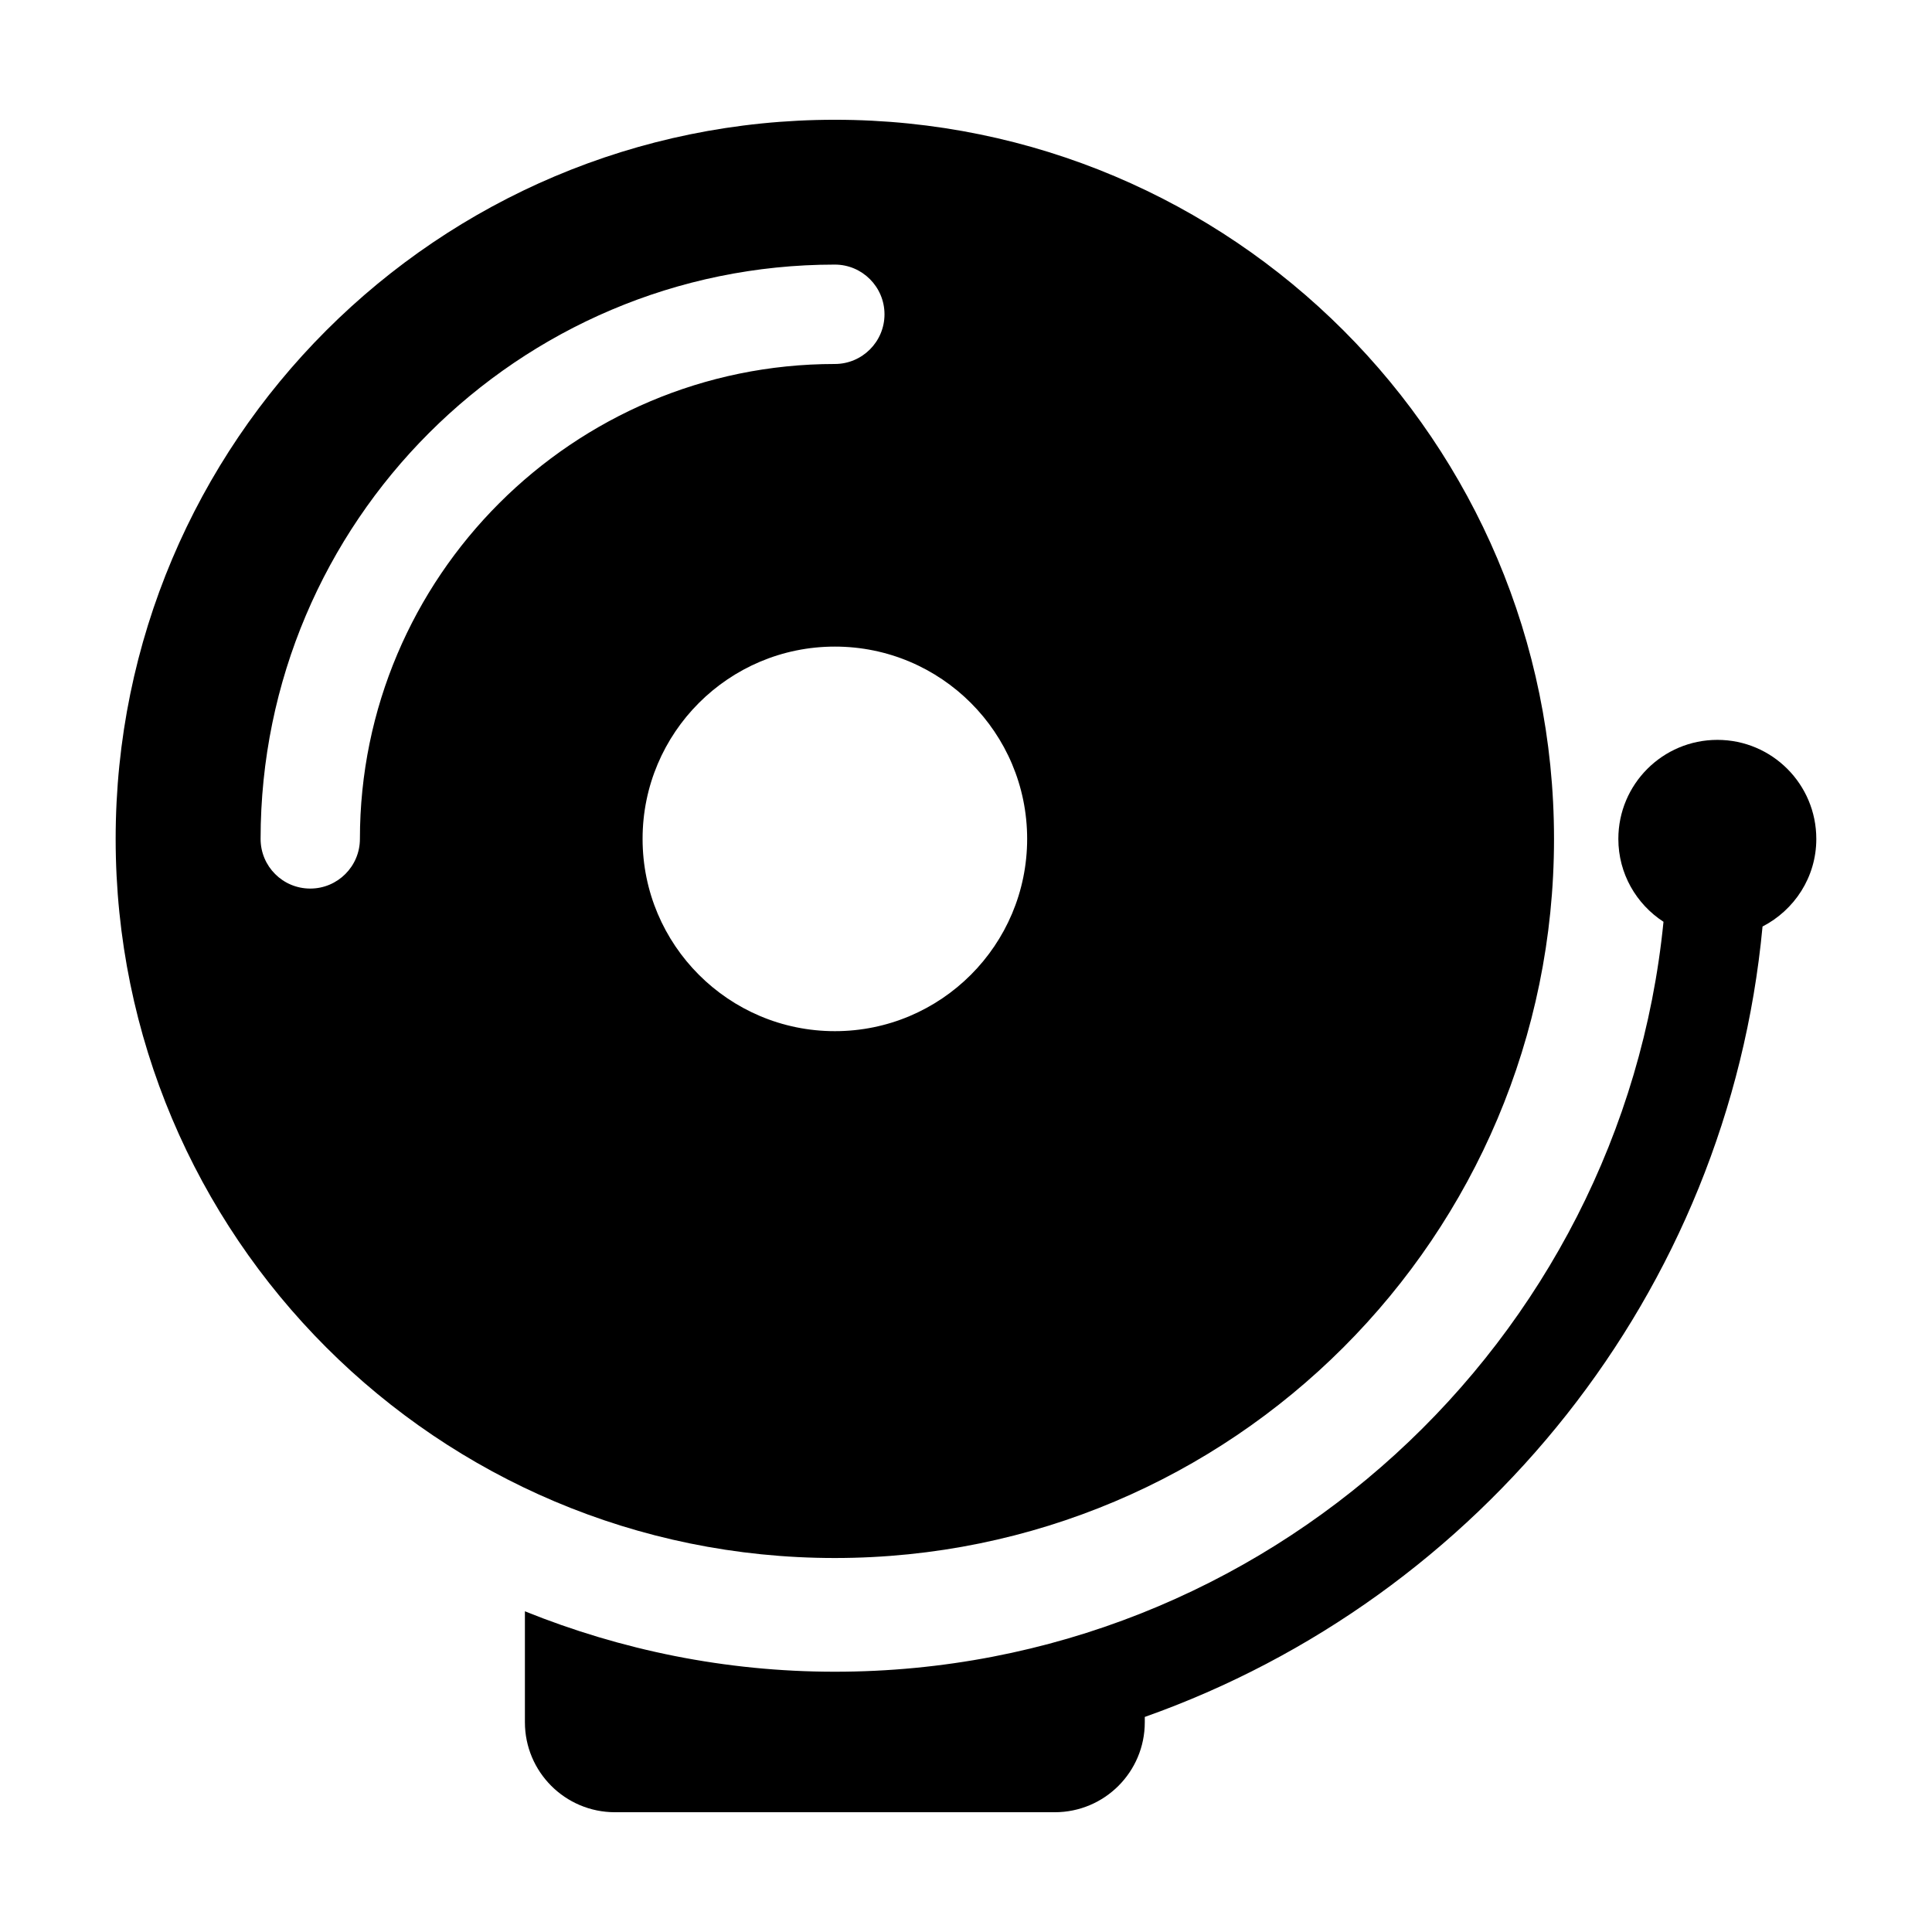 <?xml version="1.0" encoding="UTF-8"?>
<!-- Uploaded to: SVG Repo, www.svgrepo.com, Generator: SVG Repo Mixer Tools -->
<svg fill="#000000" width="800px" height="800px" version="1.1" viewBox="144 144 512 512" xmlns="http://www.w3.org/2000/svg">
 <g>
  <path d="m555.83 366.32c0-105.27-85.301-190.58-190.58-190.58-105.28 0.004-190.6 85.336-190.6 190.58 0 105.25 85.301 190.57 190.58 190.57s190.6-85.316 190.6-190.57zm-316.45 0c0 7.273-5.902 13.16-13.16 13.16-7.289 0-13.16-5.887-13.16-13.16 0-83.914 68.266-152.2 152.18-152.2 7.258 0 13.16 5.902 13.16 13.18 0 7.258-5.902 13.16-13.16 13.16-69.406 0.004-125.86 56.461-125.86 125.86zm74.91-0.016c0-28.133 22.828-50.949 50.965-50.949 28.133 0 50.949 22.812 50.949 50.949 0 28.133-22.812 50.965-50.949 50.965-28.137 0-50.965-22.828-50.965-50.965z"/>
  <path d="m625.34 366.32c0-14.5-11.73-26.246-26.215-26.246-14.5 0-26.246 11.746-26.246 26.246 0 9.211 4.769 17.285 11.965 21.965-11.066 111.42-105.33 198.74-219.6 198.74-29.047 0-56.711-5.762-82.137-16.012v29.395c0 13.18 10.691 23.852 23.867 23.852h116.54c13.195 0 23.867-10.676 23.867-23.852v-1.402c88.891-31.488 154.59-112.3 163.71-209.47 8.426-4.348 14.25-13.055 14.25-23.211z"/>
 </g>
</svg>